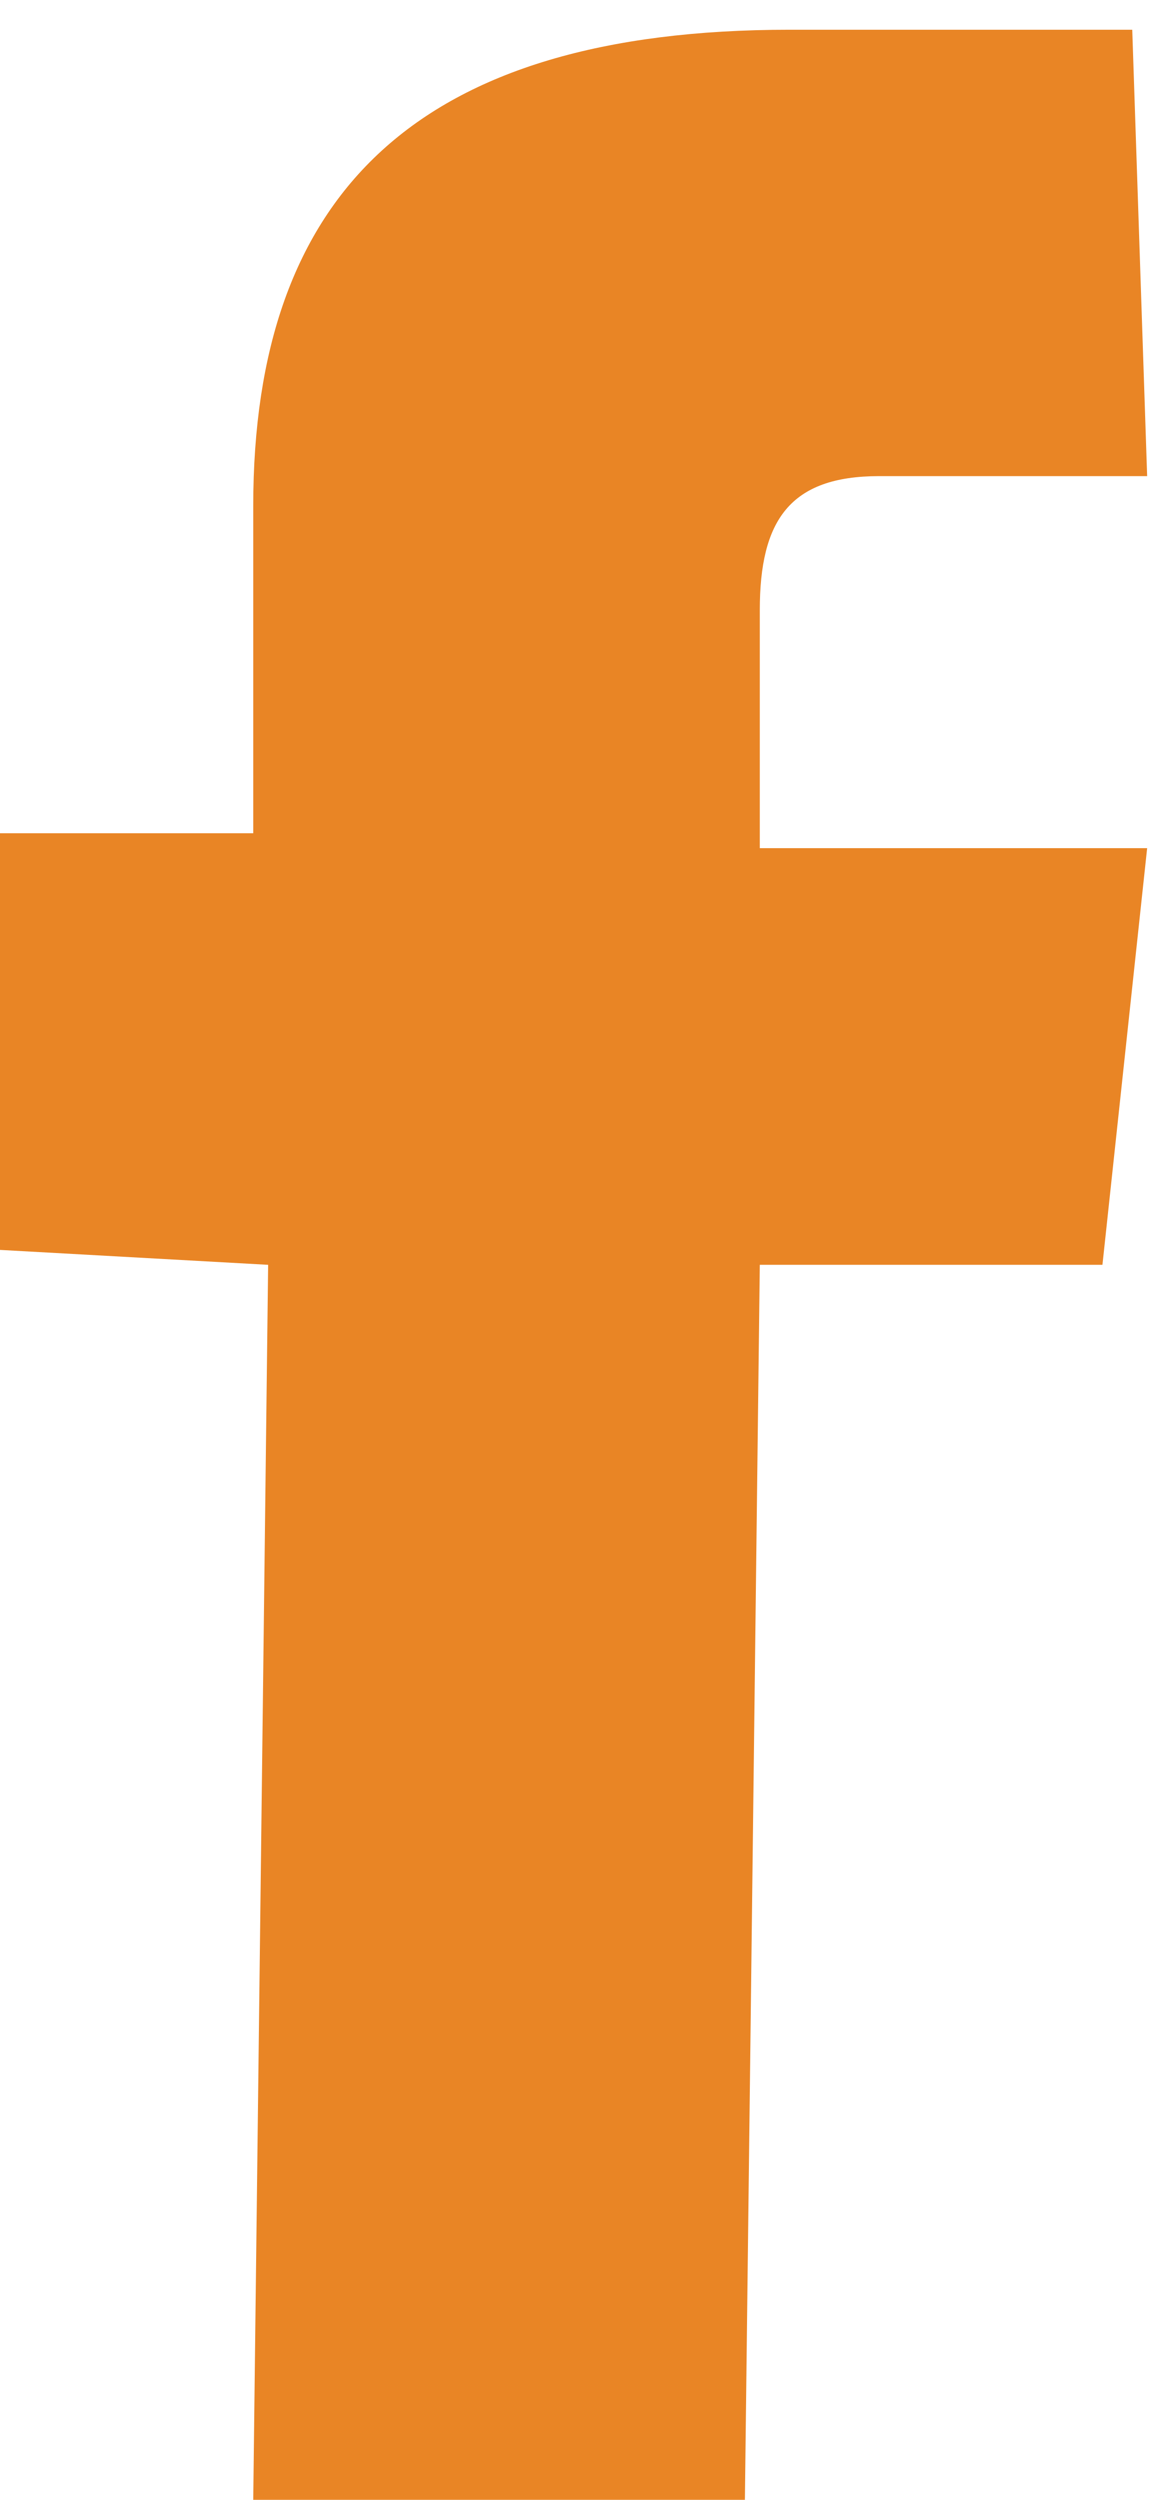 <svg width="13" height="28" viewBox="0 0 13 28" fill="none" xmlns="http://www.w3.org/2000/svg">
<path d="M12.856 5.333C12.856 5.333 10.685 5.333 9.851 5.333C8.849 5.333 8.515 5.833 8.515 6.833C8.515 7.667 8.515 9.5 8.515 9.5H12.856L12.355 14.167H8.515L8.348 28H2.838L3.005 14.167L0 14V9.333H2.838C2.838 9.333 2.838 8.667 2.838 5.667C2.838 2.167 4.675 0.333 8.849 0.333C9.517 0.333 12.689 0.333 12.689 0.333L12.856 5.333Z" fill="#E98525"/>
</svg>
